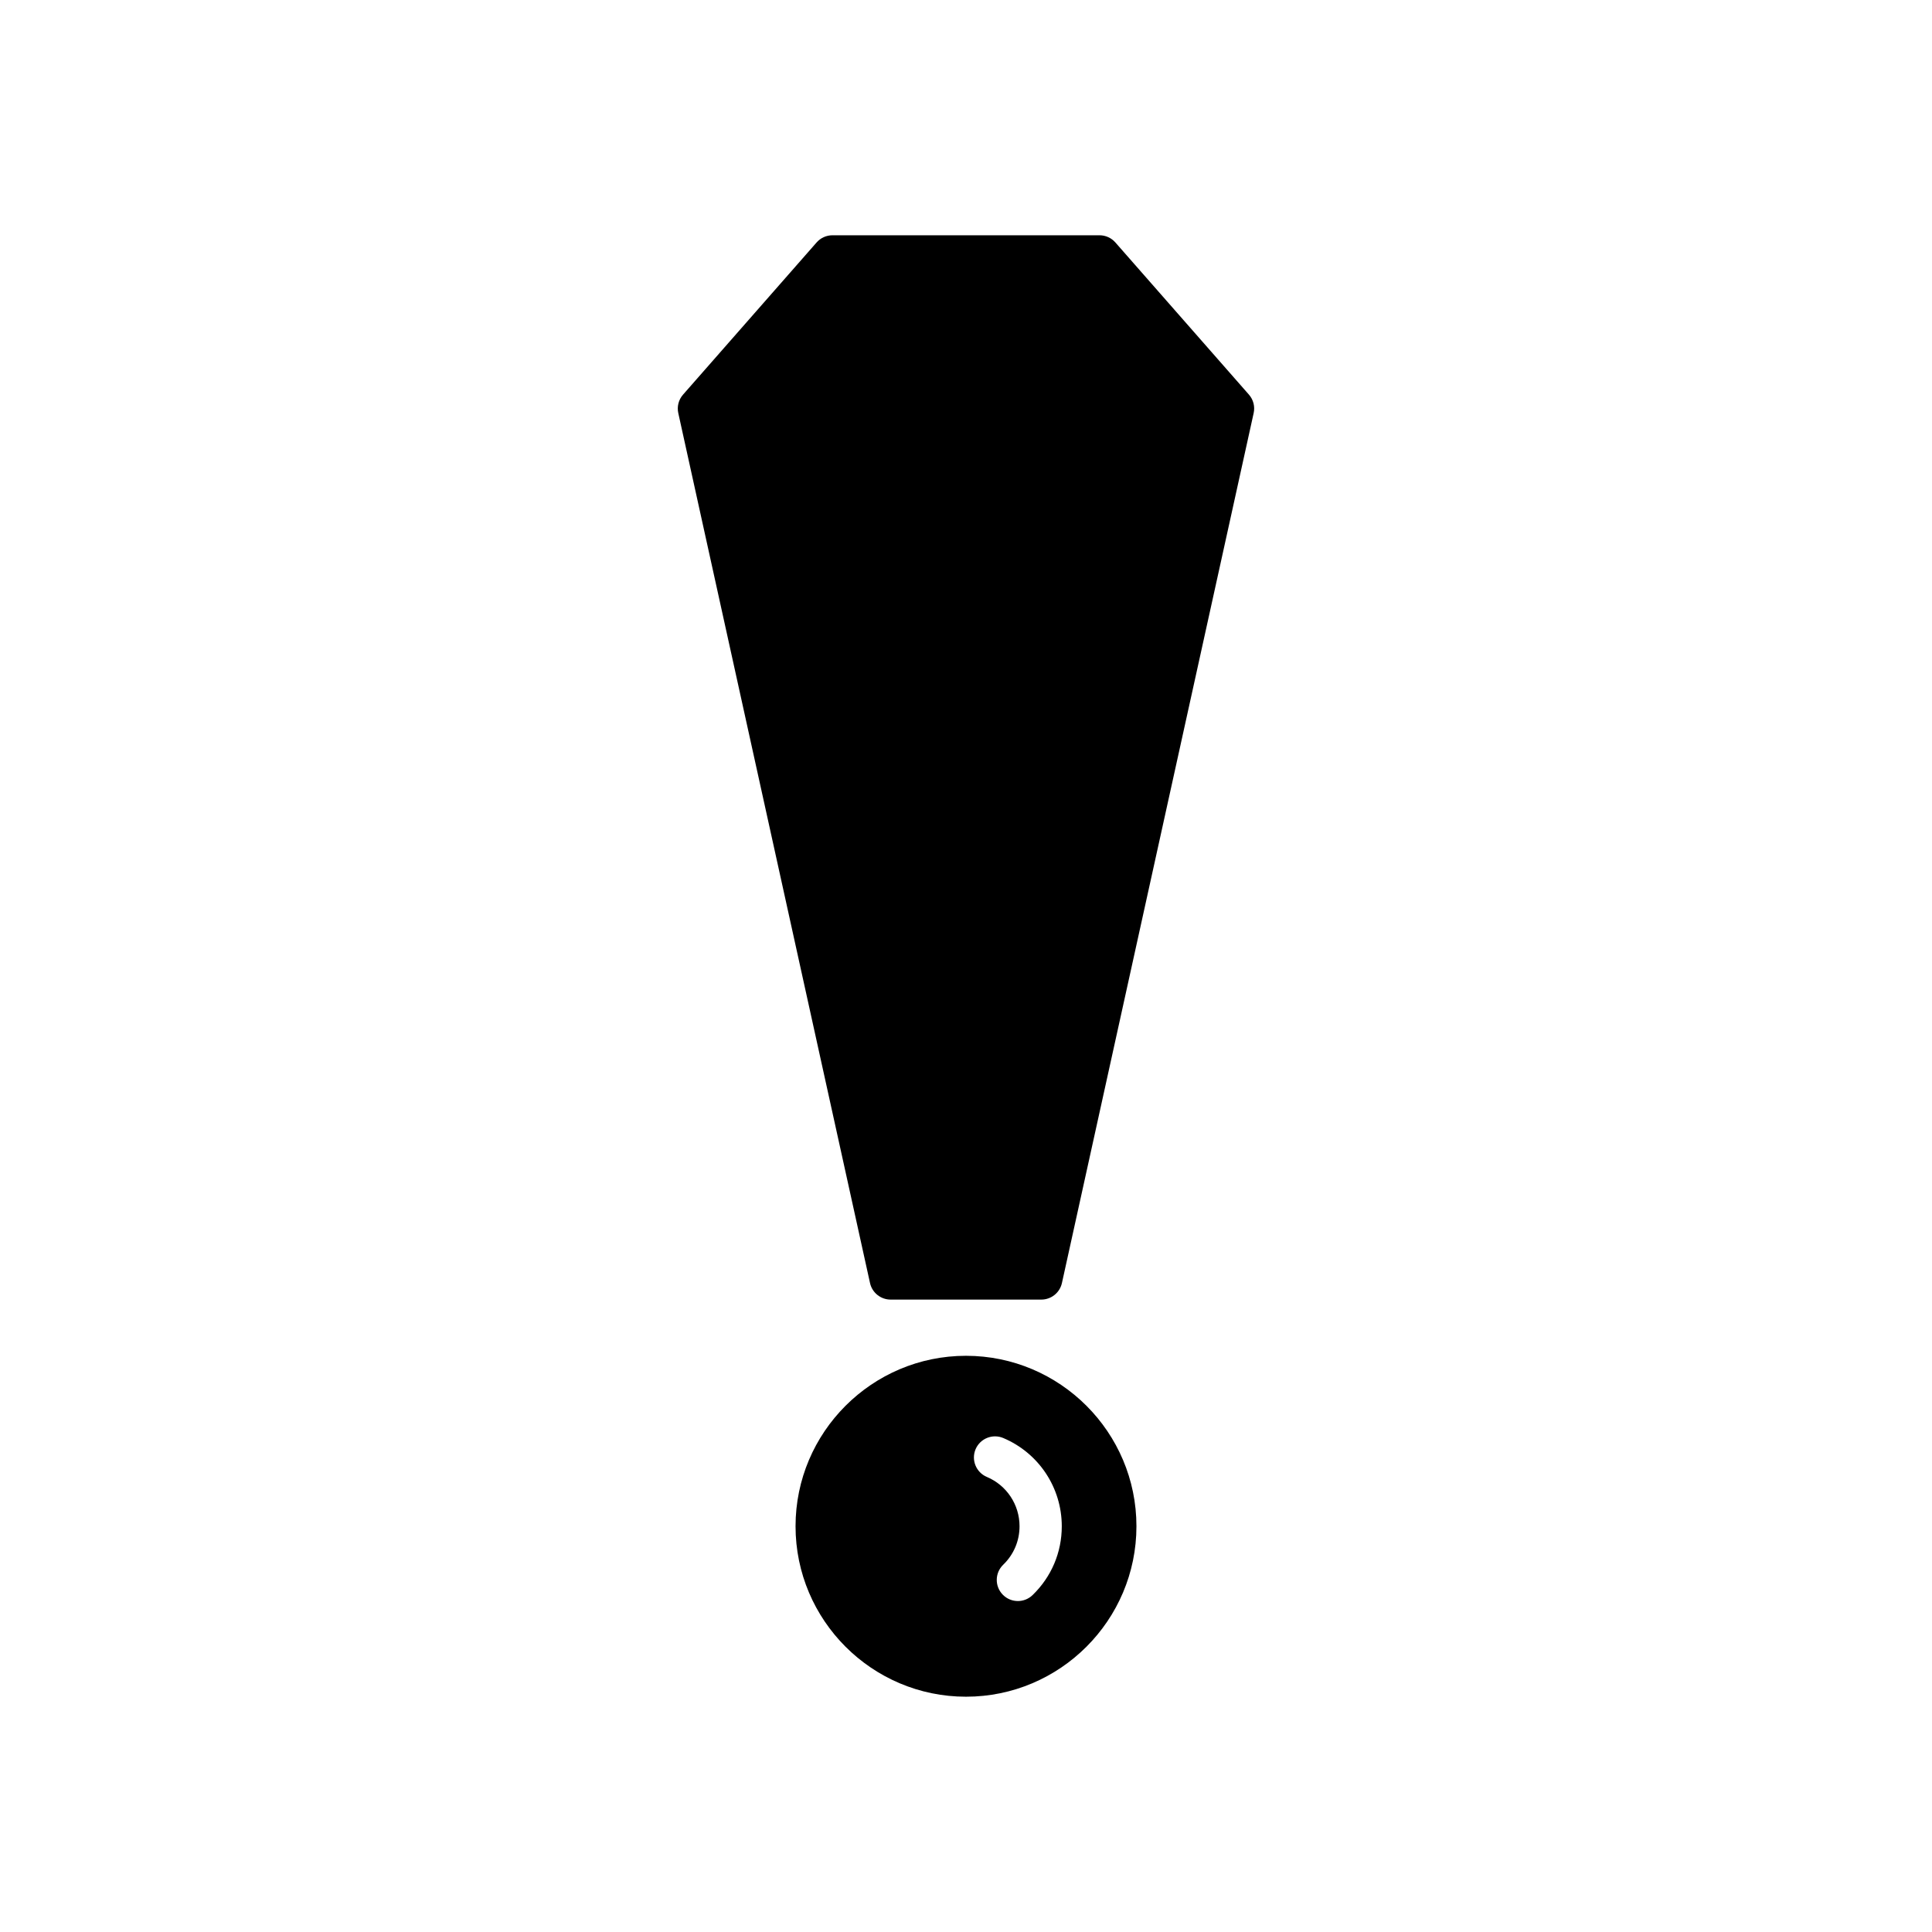 <?xml version="1.0" encoding="UTF-8"?>
<!-- Uploaded to: ICON Repo, www.iconrepo.com, Generator: ICON Repo Mixer Tools -->
<svg fill="#000000" width="800px" height="800px" version="1.1" viewBox="144 144 512 512" xmlns="http://www.w3.org/2000/svg">
 <g>
  <path d="m474.98 248.58-35.387-40.32c-1.062-1.215-2.598-1.91-4.207-1.91h-70.777c-1.613 0-3.144 0.695-4.207 1.91l-35.387 40.32c-1.176 1.34-1.645 3.156-1.262 4.891l50.809 230.54c0.566 2.57 2.84 4.394 5.465 4.394h39.93c2.629 0 4.902-1.824 5.469-4.394l50.809-230.54c0.387-1.734-0.078-3.555-1.254-4.891z"/>
  <path d="m400 503.3c-24.906 0-45.172 20.266-45.172 45.172s20.266 45.172 45.172 45.172 45.168-20.266 45.168-45.172-20.262-45.172-45.168-45.172zm17.641 63.418c-1.09 1.051-2.492 1.574-3.891 1.574-1.465 0-2.926-0.566-4.023-1.707-2.152-2.223-2.09-5.766 0.133-7.914 2.793-2.699 4.328-6.324 4.328-10.199 0-5.719-3.402-10.852-8.668-13.074-2.848-1.203-4.18-4.488-2.981-7.336 1.207-2.844 4.496-4.172 7.336-2.973 9.418 3.981 15.508 13.16 15.508 23.387 0 6.938-2.75 13.418-7.742 18.242z"/>
 </g>
</svg>